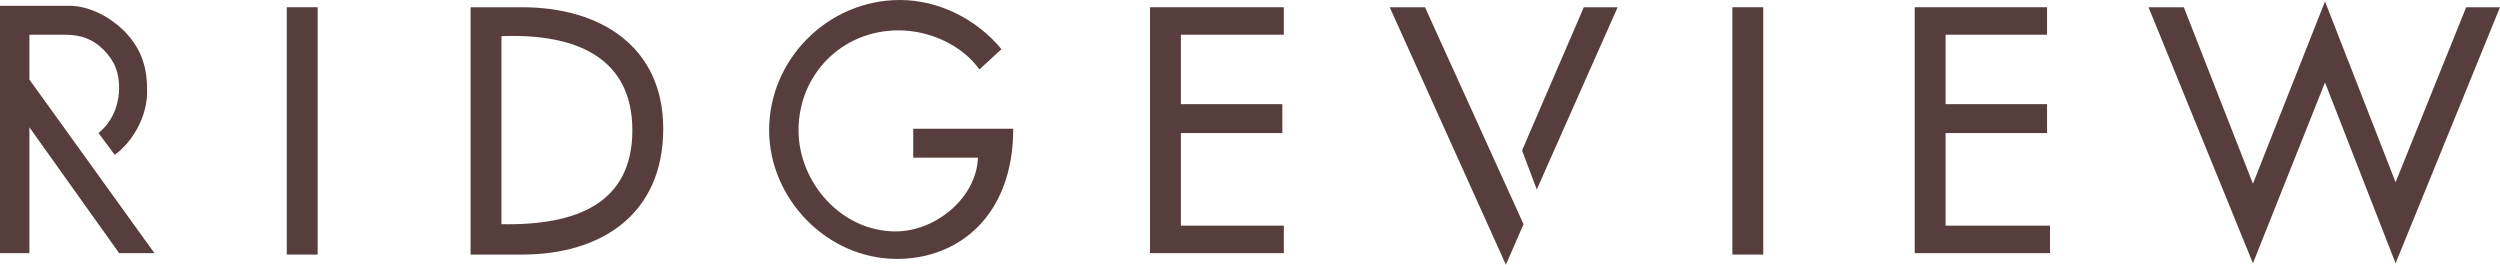<?xml version="1.0" encoding="utf-8"?>
<!-- Generator: Adobe Illustrator 26.2.1, SVG Export Plug-In . SVG Version: 6.00 Build 0)  -->
<svg version="1.1" id="Layer_1" xmlns="http://www.w3.org/2000/svg" xmlns:xlink="http://www.w3.org/1999/xlink" x="0px" y="0px"
	 width="170px" height="18px" viewBox="0 0 170 18" style="enable-background:new 0 0 170 18;" xml:space="preserve">
<style type="text/css">
	.st0{fill:#583D3D;}
</style>
<polygon id="Path" class="st0" points="87.3,2.361 87.3,0.492 78.2,0.492 78.2,17.213 
	87.3,17.213 87.3,15.344 80.3,15.344 80.3,9.049 87.2,9.049 
	87.2,7.082 80.3,7.082 80.3,2.361 "/>
<path id="Path_00000159454846028556800750000010987942301761087138_" class="st0" d="M2,2.361h2.4
	C5.5,2.361,6.3,2.656,7,3.344c0.8,0.787,1.1,1.574,1.1,2.656
	c0,0.689-0.2,2.066-1.4,3.049l1.1,1.475c1-0.689,2.3-2.459,2.2-4.525
	c0-1.574-0.5-2.852-1.6-3.934c-0.9-0.885-2.3-1.672-3.7-1.672H0v16.82h2
	V8.656l6.1,8.557H10.5L2,5.41V2.361L2,2.361z"/>
<rect id="Rectangle_00000056424784116129176360000004055229019617540267_" x="19.5" y="0.492" class="st0" width="2.1" height="16.82"/>
<rect id="Rectangle_00000136375614239054942870000005752850716421841536_" x="117.8" y="0.492" class="st0" width="2.1" height="16.82"/>
<path id="Shape_00000131365739067438874480000017312494488100598444_" class="st0" d="M35.5,0.492H32v16.82h3.5
	c5.4,0,9.6-2.754,9.6-8.557C45.1,3.148,40.8,0.492,35.5,0.492
	 M34.1,2.459C39.2,2.262,43,3.934,43,8.852s-3.7,6.492-8.9,6.393V2.459z"/>
<path id="Path_00000176744371310844478390000009212415769022451607_" class="st0" d="M68.9,8.754h-6.8v1.967
	H66.5c-0.1,2.754-2.9,5.016-5.6,5.016c-3.7,0-6.6-3.344-6.6-6.885
	c0-3.738,2.9-6.787,6.8-6.787c2.1,0,4.3,0.984,5.5,2.656l1.5-1.377
	C66.4,1.279,63.8,0,61.2,0c-4.9,0-8.9,4.033-8.9,8.852
	c0,4.623,3.9,8.754,8.7,8.754C65.2,17.607,68.9,14.656,68.9,8.754"/>
<polygon id="Path_00000026870902798725546600000011267341748845938065_" class="st0" points="103.5,10.23 104.5,12.885 
	110,0.492 107.7,0.492 "/>
<polygon id="Path_00000004542185346742079560000003017227897525652358_" class="st0" points="167.7,0.492 
	162.9,12.393 158.1,0.098 153.2,12.492 148.5,0.492 146.1,0.492 
	153.2,17.902 158.1,5.607 162.9,17.902 170,0.492 "/>
<polygon id="Path_00000175296137330787622780000005933804571195780251_" class="st0" points="132.3,9.049 
	139.2,9.049 139.2,7.082 132.3,7.082 132.3,2.361 139.2,2.361 
	139.2,0.492 130.2,0.492 130.2,17.213 139.4,17.213 139.4,15.344 
	132.3,15.344 "/>
<polygon id="Path_00000110446184464414298560000004039975277483353518_" class="st0" points="96.9,0.492 94.5,0.492 
	102.4,18 103.6,15.246 "/>
</svg>
